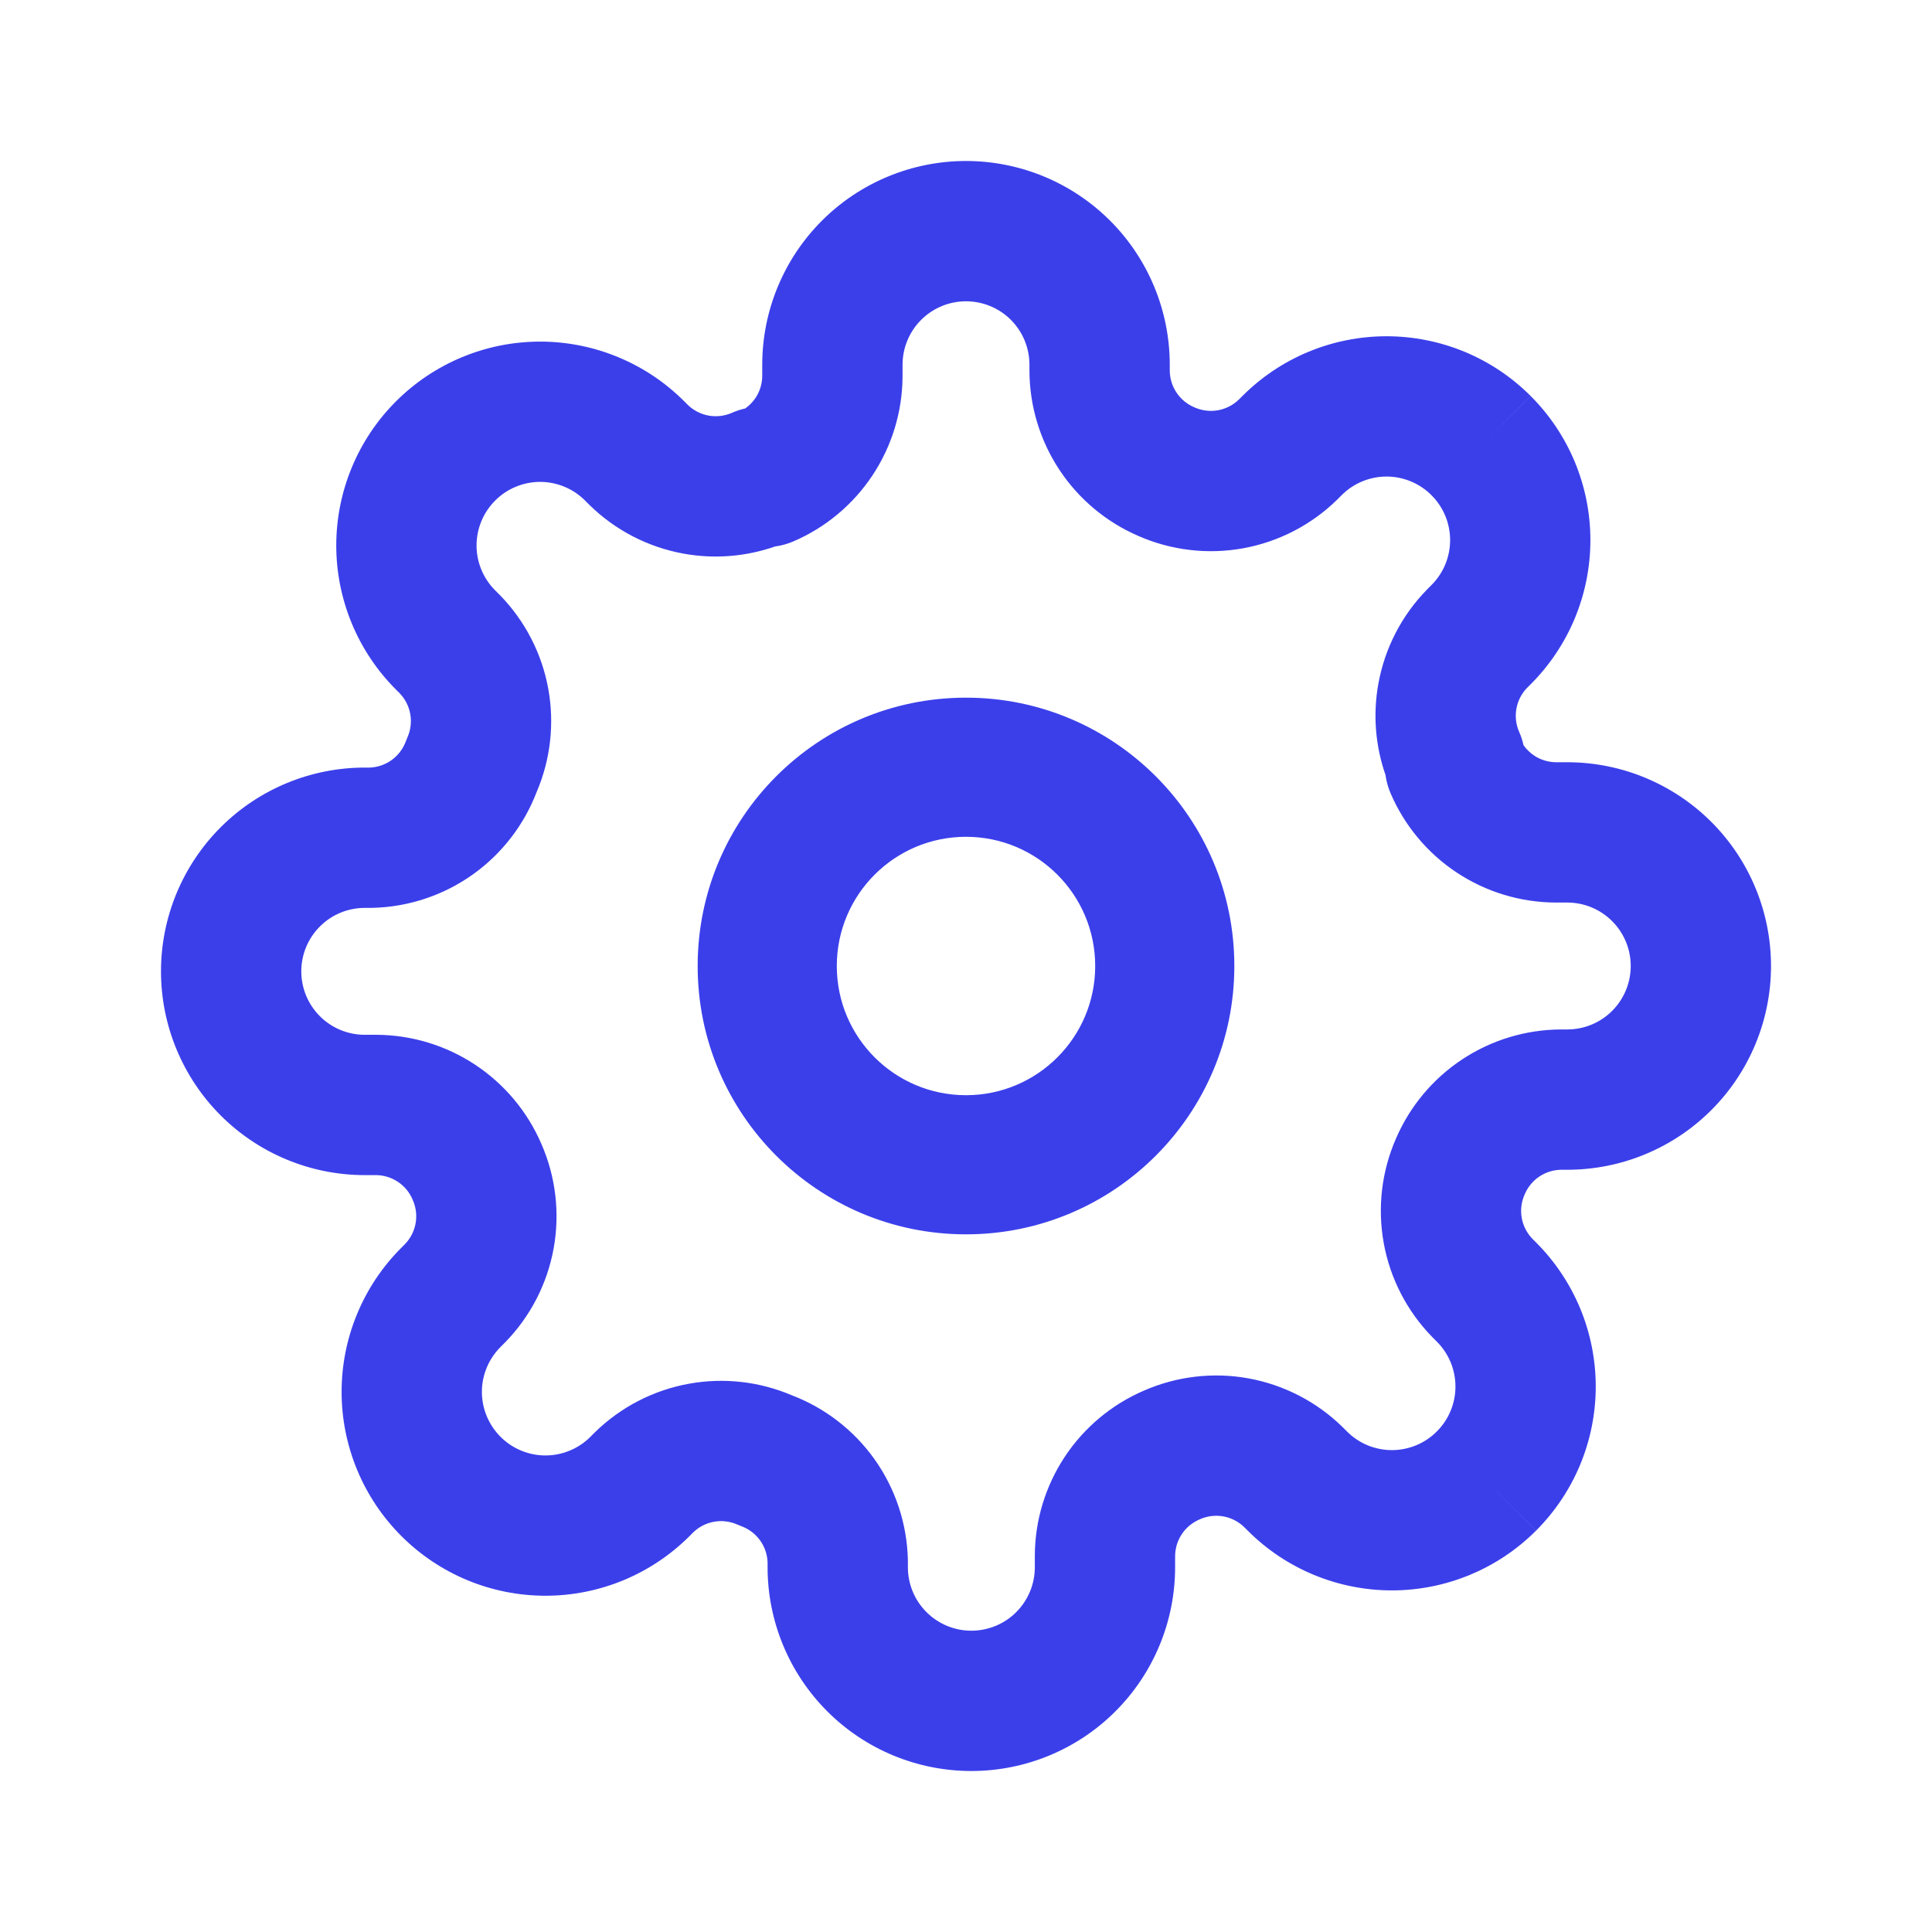 <svg width="64" height="64" viewBox="0 0 64 64" fill="none" xmlns="http://www.w3.org/2000/svg">
<path fill-rule="evenodd" clip-rule="evenodd" d="M30.514 10.596C30.908 10.202 31.443 9.981 32 9.981C32.558 9.981 33.093 10.202 33.487 10.596C33.881 10.991 34.102 11.525 34.102 12.083V12.282L34.102 12.291C34.107 13.457 34.453 14.595 35.096 15.567C35.737 16.535 36.646 17.295 37.712 17.755C38.802 18.233 40.009 18.375 41.179 18.163C42.354 17.95 43.438 17.39 44.292 16.555L44.444 16.403C44.639 16.207 44.871 16.052 45.126 15.947C45.381 15.841 45.655 15.786 45.931 15.786C46.207 15.786 46.481 15.841 46.736 15.947C46.991 16.052 47.223 16.207 47.418 16.403L47.42 16.405C47.616 16.6 47.771 16.832 47.877 17.087C47.982 17.342 48.037 17.616 48.037 17.892C48.037 18.168 47.982 18.442 47.877 18.697C47.771 18.953 47.615 19.185 47.419 19.381L47.286 19.513L47.269 19.532C46.434 20.385 45.874 21.469 45.661 22.644C45.476 23.66 45.559 24.703 45.897 25.674C45.925 25.881 45.981 26.084 46.064 26.276C46.523 27.348 47.285 28.261 48.256 28.904C49.228 29.548 50.366 29.893 51.532 29.898L51.541 29.898H51.917C52.475 29.898 53.01 30.119 53.404 30.514C53.798 30.908 54.02 31.442 54.02 32C54.02 32.558 53.798 33.092 53.404 33.487C53.01 33.881 52.475 34.102 51.917 34.102L51.718 34.102L51.709 34.102C50.544 34.107 49.405 34.452 48.433 35.096C47.465 35.737 46.705 36.646 46.245 37.712C45.767 38.802 45.626 40.009 45.838 41.179C46.051 42.354 46.611 43.438 47.446 44.292L47.597 44.444C47.793 44.639 47.948 44.871 48.054 45.126C48.159 45.381 48.214 45.655 48.214 45.931C48.214 46.207 48.159 46.481 48.054 46.736C47.948 46.991 47.793 47.223 47.597 47.418L47.596 47.42C47.4 47.616 47.168 47.771 46.913 47.877C46.658 47.982 46.384 48.037 46.108 48.037C45.832 48.037 45.558 47.982 45.303 47.877C45.048 47.771 44.815 47.615 44.62 47.419L44.487 47.286L44.469 47.268C43.615 46.434 42.531 45.874 41.357 45.66C40.186 45.448 38.979 45.59 37.889 46.068C36.823 46.528 35.914 47.288 35.273 48.256C34.63 49.228 34.284 50.366 34.28 51.532L34.28 51.541V51.917C34.28 52.475 34.058 53.009 33.664 53.404C33.27 53.798 32.735 54.019 32.177 54.019C31.62 54.019 31.085 53.798 30.691 53.404C30.296 53.009 30.075 52.475 30.075 51.917V51.718L30.074 51.664C30.046 50.465 29.658 49.303 28.961 48.327C28.277 47.372 27.328 46.64 26.232 46.221C25.157 45.763 23.971 45.629 22.821 45.838C21.646 46.051 20.562 46.611 19.709 47.445L19.557 47.597C19.361 47.793 19.13 47.948 18.874 48.053C18.619 48.159 18.346 48.214 18.069 48.214C17.793 48.214 17.52 48.159 17.264 48.053C17.009 47.948 16.777 47.793 16.582 47.597L16.58 47.595C16.385 47.4 16.23 47.168 16.124 46.913C16.018 46.658 15.963 46.384 15.963 46.108C15.963 45.832 16.018 45.558 16.124 45.303C16.23 45.048 16.386 44.815 16.581 44.62L16.714 44.487L16.732 44.469C17.567 43.615 18.127 42.531 18.34 41.356C18.552 40.186 18.41 38.978 17.932 37.889C17.472 36.823 16.712 35.914 15.744 35.273C14.772 34.629 13.634 34.284 12.469 34.279H12.083C11.526 34.279 10.991 34.058 10.597 33.664C10.202 33.269 9.981 32.735 9.981 32.177C9.981 31.619 10.202 31.085 10.597 30.691C10.991 30.296 11.526 30.075 12.083 30.075H12.282L12.337 30.074C13.535 30.046 14.698 29.658 15.673 28.961C16.628 28.277 17.36 27.328 17.779 26.232C18.238 25.157 18.371 23.971 18.163 22.821C17.95 21.646 17.39 20.562 16.555 19.708L16.403 19.557C16.208 19.361 16.052 19.13 15.947 18.874C15.841 18.619 15.786 18.346 15.786 18.069C15.786 17.793 15.841 17.519 15.947 17.264C16.052 17.009 16.208 16.777 16.403 16.582L16.405 16.58C16.6 16.384 16.832 16.229 17.087 16.124C17.342 16.018 17.616 15.963 17.892 15.963C18.169 15.963 18.442 16.018 18.697 16.124C18.953 16.229 19.185 16.385 19.381 16.581L19.513 16.714L19.532 16.732C20.385 17.567 21.469 18.127 22.644 18.34C23.66 18.524 24.704 18.441 25.674 18.103C25.881 18.075 26.084 18.019 26.276 17.937C27.348 17.478 28.261 16.715 28.904 15.744C29.548 14.772 29.893 13.634 29.898 12.469V12.083C29.898 11.525 30.119 10.991 30.514 10.596ZM32 5.333C30.21 5.333 28.493 6.045 27.227 7.31C25.962 8.576 25.25 10.293 25.25 12.083V12.454C25.249 12.711 25.172 12.963 25.03 13.178C24.938 13.317 24.821 13.436 24.686 13.531C24.535 13.564 24.388 13.612 24.246 13.675C24.003 13.782 23.734 13.814 23.473 13.767C23.215 13.72 22.977 13.598 22.788 13.416L22.667 13.295C22.04 12.668 21.296 12.17 20.477 11.831C19.658 11.491 18.779 11.316 17.892 11.316C17.005 11.316 16.127 11.491 15.308 11.831C14.489 12.17 13.745 12.668 13.118 13.295C12.491 13.921 11.993 14.665 11.654 15.485C11.314 16.304 11.139 17.182 11.139 18.069C11.139 18.956 11.314 19.834 11.654 20.654C11.993 21.473 12.492 22.218 13.119 22.845L13.239 22.965C13.421 23.154 13.543 23.392 13.59 23.65C13.637 23.911 13.605 24.18 13.498 24.423C13.478 24.468 13.46 24.513 13.443 24.559C13.351 24.809 13.186 25.026 12.969 25.181C12.758 25.332 12.508 25.417 12.248 25.427H12.083C10.293 25.427 8.576 26.139 7.31 27.404C6.045 28.67 5.333 30.387 5.333 32.177C5.333 33.967 6.045 35.684 7.31 36.95C8.576 38.216 10.293 38.927 12.083 38.927H12.454C12.711 38.928 12.963 39.005 13.178 39.148C13.394 39.29 13.563 39.493 13.665 39.731L13.675 39.754C13.782 39.997 13.814 40.266 13.767 40.527C13.72 40.785 13.598 41.023 13.416 41.212L13.296 41.333C12.668 41.959 12.17 42.704 11.831 43.523C11.491 44.343 11.316 45.221 11.316 46.108C11.316 46.995 11.491 47.873 11.831 48.693C12.17 49.512 12.668 50.256 13.295 50.882C13.921 51.51 14.666 52.007 15.485 52.347C16.304 52.686 17.182 52.861 18.069 52.861C18.956 52.861 19.835 52.686 20.654 52.347C21.473 52.007 22.218 51.509 22.845 50.882L22.965 50.761C23.154 50.579 23.392 50.457 23.65 50.41C23.911 50.363 24.18 50.395 24.423 50.502C24.468 50.522 24.513 50.54 24.559 50.557C24.809 50.649 25.026 50.814 25.181 51.031C25.332 51.242 25.418 51.493 25.427 51.752V51.917C25.427 53.707 26.139 55.424 27.404 56.69C28.67 57.956 30.387 58.667 32.177 58.667C33.967 58.667 35.684 57.956 36.95 56.69C38.216 55.424 38.927 53.707 38.927 51.917V51.547C38.929 51.289 39.005 51.037 39.148 50.822C39.291 50.606 39.494 50.437 39.732 50.335L39.754 50.325C39.997 50.218 40.266 50.186 40.527 50.233C40.785 50.28 41.024 50.402 41.212 50.584L41.334 50.705C41.96 51.333 42.704 51.83 43.523 52.169C44.343 52.509 45.221 52.684 46.108 52.684C46.995 52.684 47.873 52.509 48.693 52.169C49.511 51.83 50.255 51.333 50.882 50.706C50.882 50.706 50.883 50.705 50.883 50.704L49.239 49.062L50.882 50.706C51.509 50.079 52.007 49.335 52.347 48.516C52.686 47.696 52.861 46.818 52.861 45.931C52.861 45.044 52.686 44.166 52.347 43.346C52.007 42.527 51.509 41.782 50.882 41.156L50.761 41.035C50.579 40.846 50.457 40.608 50.41 40.35C50.363 40.089 50.395 39.82 50.502 39.577L50.512 39.554C50.614 39.316 50.783 39.113 50.999 38.97C51.214 38.828 51.466 38.751 51.724 38.75H51.917C53.707 38.75 55.424 38.039 56.69 36.773C57.956 35.507 58.667 33.79 58.667 32C58.667 30.21 57.956 28.493 56.69 27.227C55.424 25.962 53.707 25.25 51.917 25.25H51.547C51.289 25.249 51.037 25.172 50.822 25.03C50.684 24.938 50.564 24.821 50.469 24.686C50.436 24.535 50.388 24.388 50.325 24.246C50.218 24.003 50.186 23.734 50.233 23.473C50.28 23.215 50.402 22.977 50.584 22.788L50.706 22.667C51.333 22.04 51.83 21.296 52.17 20.477C52.509 19.657 52.684 18.779 52.684 17.892C52.684 17.005 52.509 16.127 52.17 15.307C51.83 14.489 51.333 13.745 50.706 13.119C50.706 13.118 50.705 13.117 50.705 13.117L49.062 14.761L50.706 13.119C50.08 12.491 49.335 11.993 48.516 11.653C47.696 11.314 46.818 11.139 45.931 11.139C45.044 11.139 44.166 11.314 43.346 11.653C42.527 11.993 41.782 12.491 41.156 13.119L41.035 13.239C40.846 13.421 40.608 13.543 40.35 13.59C40.089 13.637 39.82 13.605 39.577 13.498L39.554 13.488C39.316 13.386 39.114 13.217 38.971 13.001C38.828 12.786 38.752 12.534 38.75 12.277V12.083C38.75 10.293 38.039 8.576 36.773 7.31C35.507 6.045 33.79 5.333 32 5.333ZM27.72 32C27.72 29.636 29.637 27.72 32 27.72C34.364 27.72 36.28 29.636 36.28 32C36.28 34.364 34.364 36.28 32 36.28C29.637 36.28 27.72 34.364 27.72 32ZM32 23.111C27.091 23.111 23.111 27.091 23.111 32C23.111 36.909 27.091 40.889 32 40.889C36.909 40.889 40.889 36.909 40.889 32C40.889 27.091 36.909 23.111 32 23.111Z" fill="#3B3FEA"/>
</svg>
